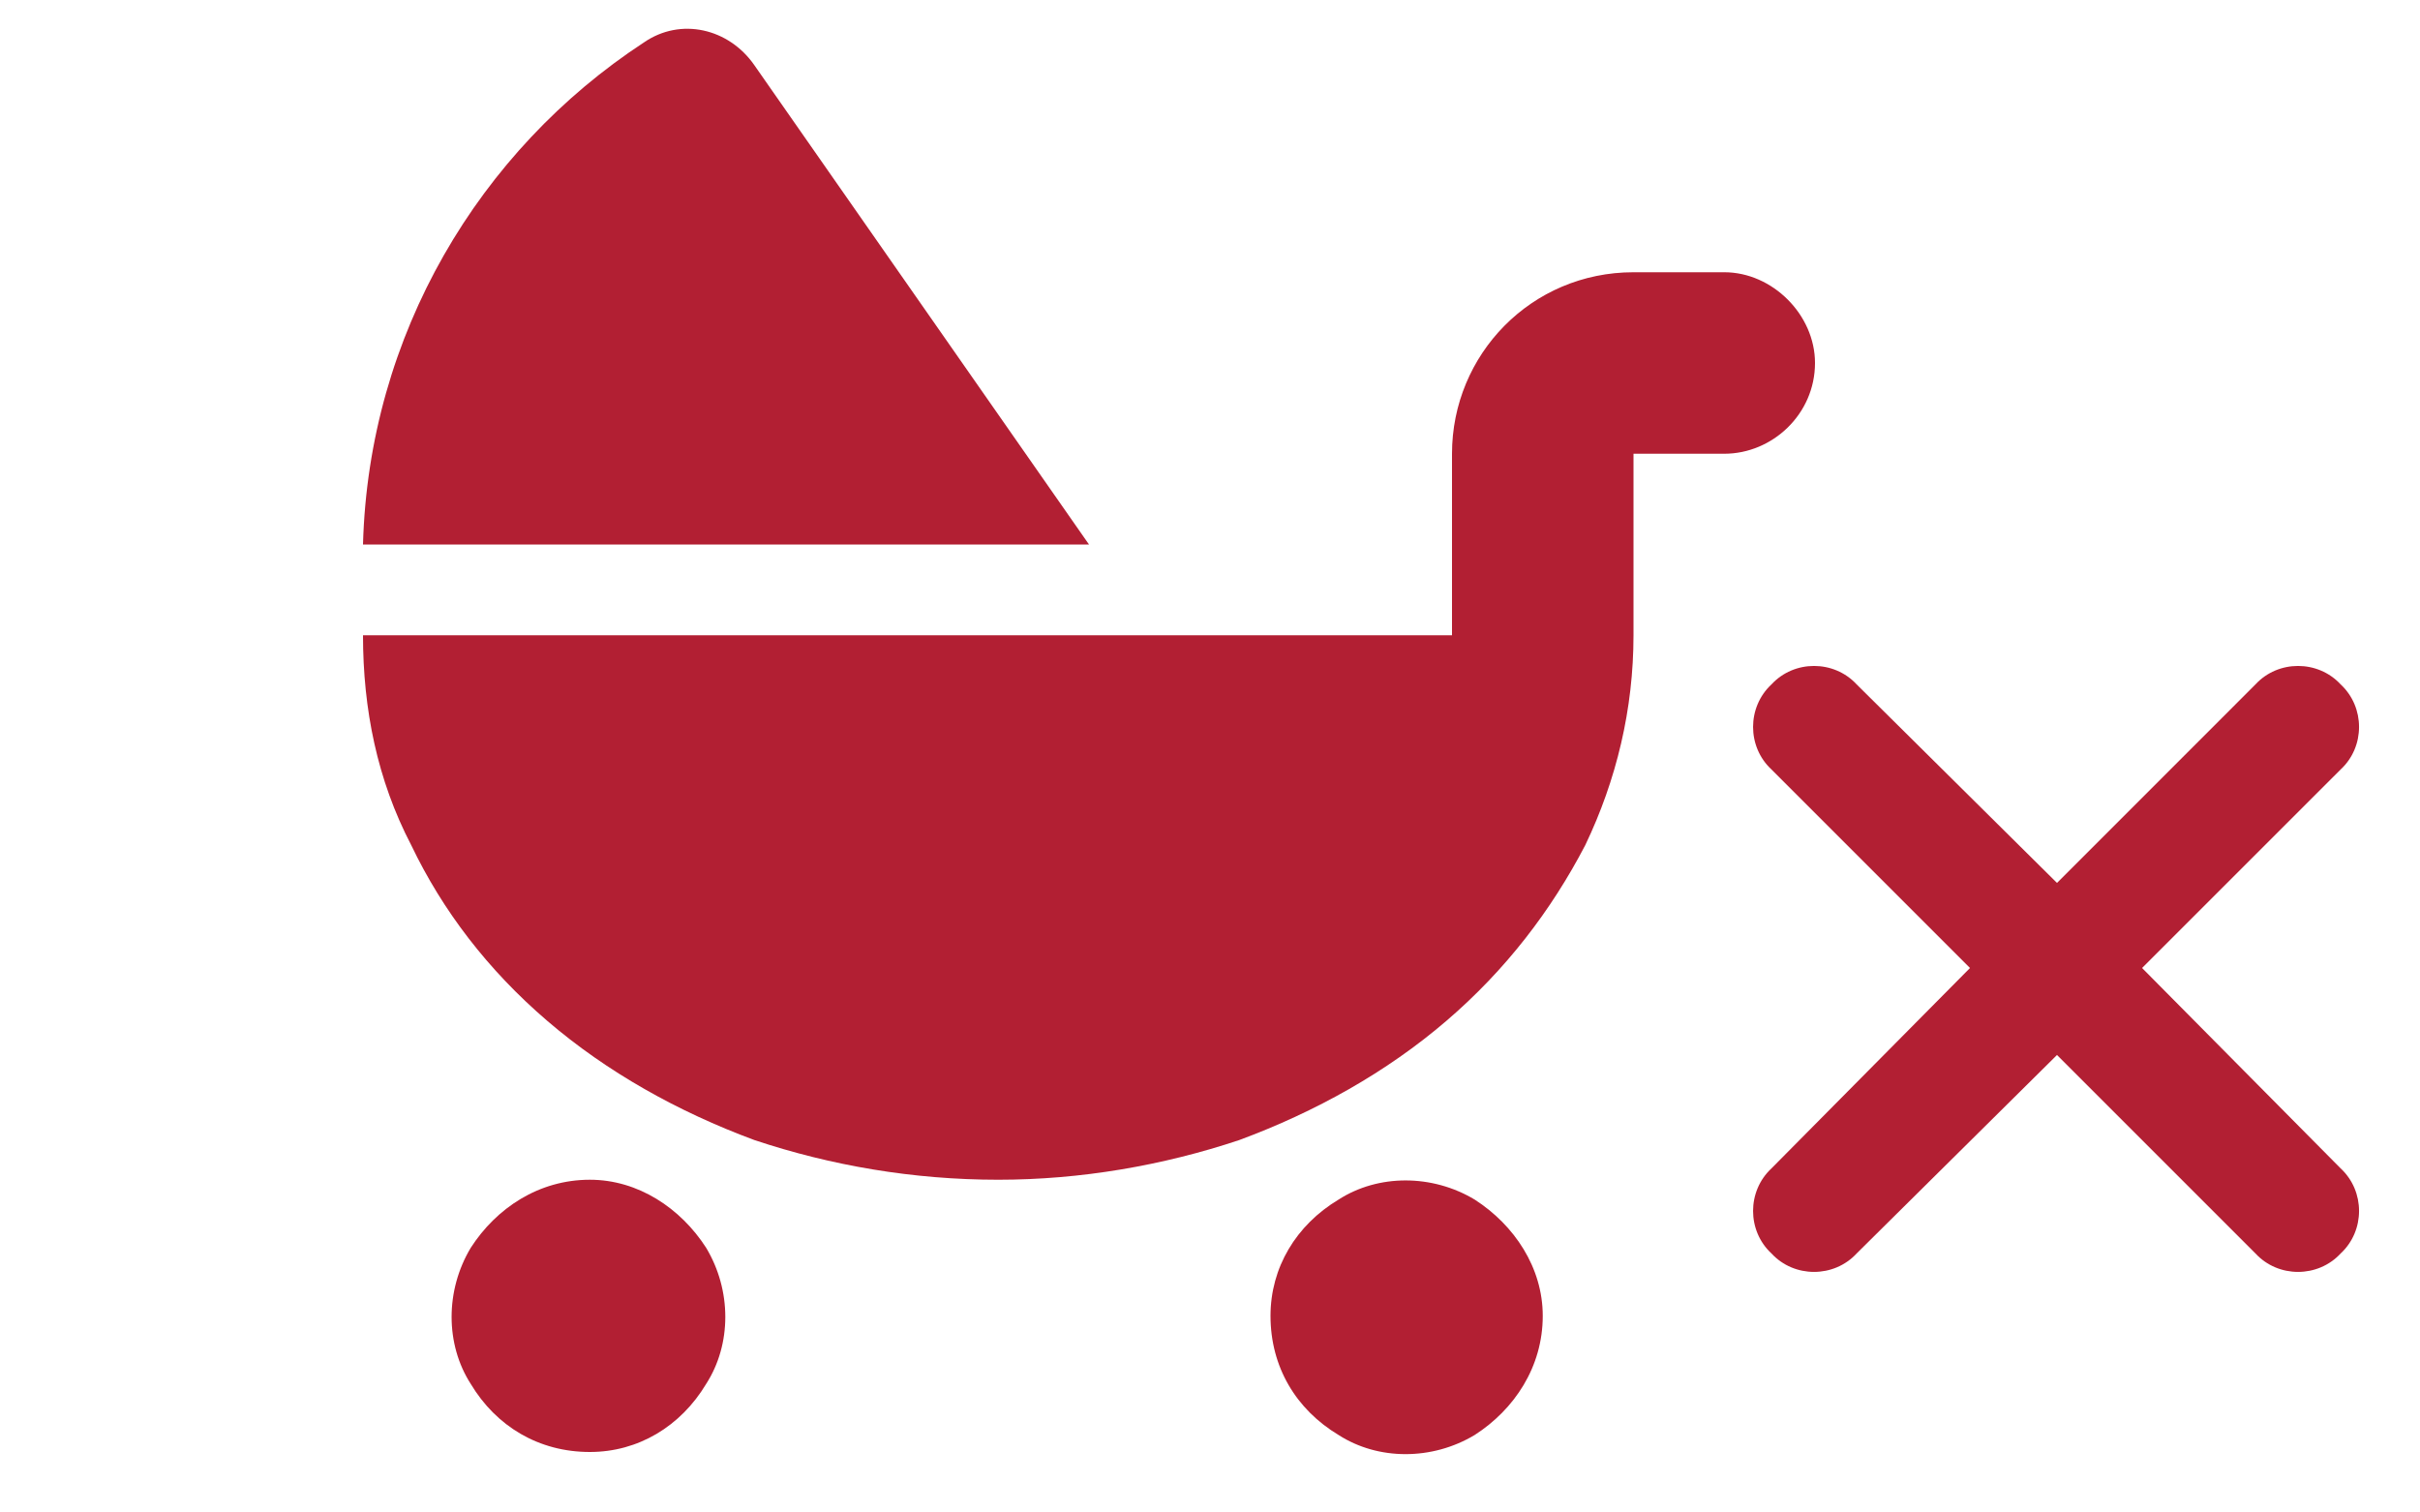 <svg width="40" height="25" viewBox="0 0 40 25" fill="none" xmlns="http://www.w3.org/2000/svg">
<path d="M18 9H6C6.094 5.531 7.922 2.484 10.641 0.703C11.25 0.281 12.047 0.469 12.469 1.078L18 9ZM24 7.5C24 5.859 25.312 4.5 27 4.5H28.5C29.297 4.5 30 5.203 30 6C30 6.844 29.297 7.5 28.5 7.5H27V10.5C27 11.719 26.719 12.891 26.203 13.969C25.641 15.047 24.891 16.031 23.906 16.875C22.922 17.719 21.75 18.375 20.484 18.844C19.219 19.266 17.859 19.5 16.5 19.5C15.094 19.5 13.734 19.266 12.469 18.844C11.203 18.375 10.031 17.719 9.047 16.875C8.062 16.031 7.312 15.047 6.797 13.969C6.234 12.891 6 11.719 6 10.5H16.5H24V7.5ZM9.75 19.5C10.547 19.5 11.25 19.969 11.672 20.625C12.094 21.328 12.094 22.219 11.672 22.875C11.25 23.578 10.547 24 9.75 24C8.906 24 8.203 23.578 7.781 22.875C7.359 22.219 7.359 21.328 7.781 20.625C8.203 19.969 8.906 19.5 9.75 19.5ZM21 21.75C21 20.953 21.422 20.25 22.125 19.828C22.781 19.406 23.672 19.406 24.375 19.828C25.031 20.25 25.5 20.953 25.5 21.75C25.5 22.594 25.031 23.297 24.375 23.719C23.672 24.141 22.781 24.141 22.125 23.719C21.422 23.297 21 22.594 21 21.75Z" fill="#B21F33"/>
<path d="M38.688 12.719L35.406 16L38.688 19.312C39.094 19.688 39.094 20.344 38.688 20.719C38.312 21.125 37.656 21.125 37.281 20.719L34 17.438L30.688 20.719C30.312 21.125 29.656 21.125 29.281 20.719C28.875 20.344 28.875 19.688 29.281 19.312L32.562 16L29.281 12.719C28.875 12.344 28.875 11.688 29.281 11.312C29.656 10.906 30.312 10.906 30.688 11.312L34 14.594L37.281 11.312C37.656 10.906 38.312 10.906 38.688 11.312C39.094 11.688 39.094 12.344 38.688 12.719Z" fill="#B21F33"/>
</svg>
